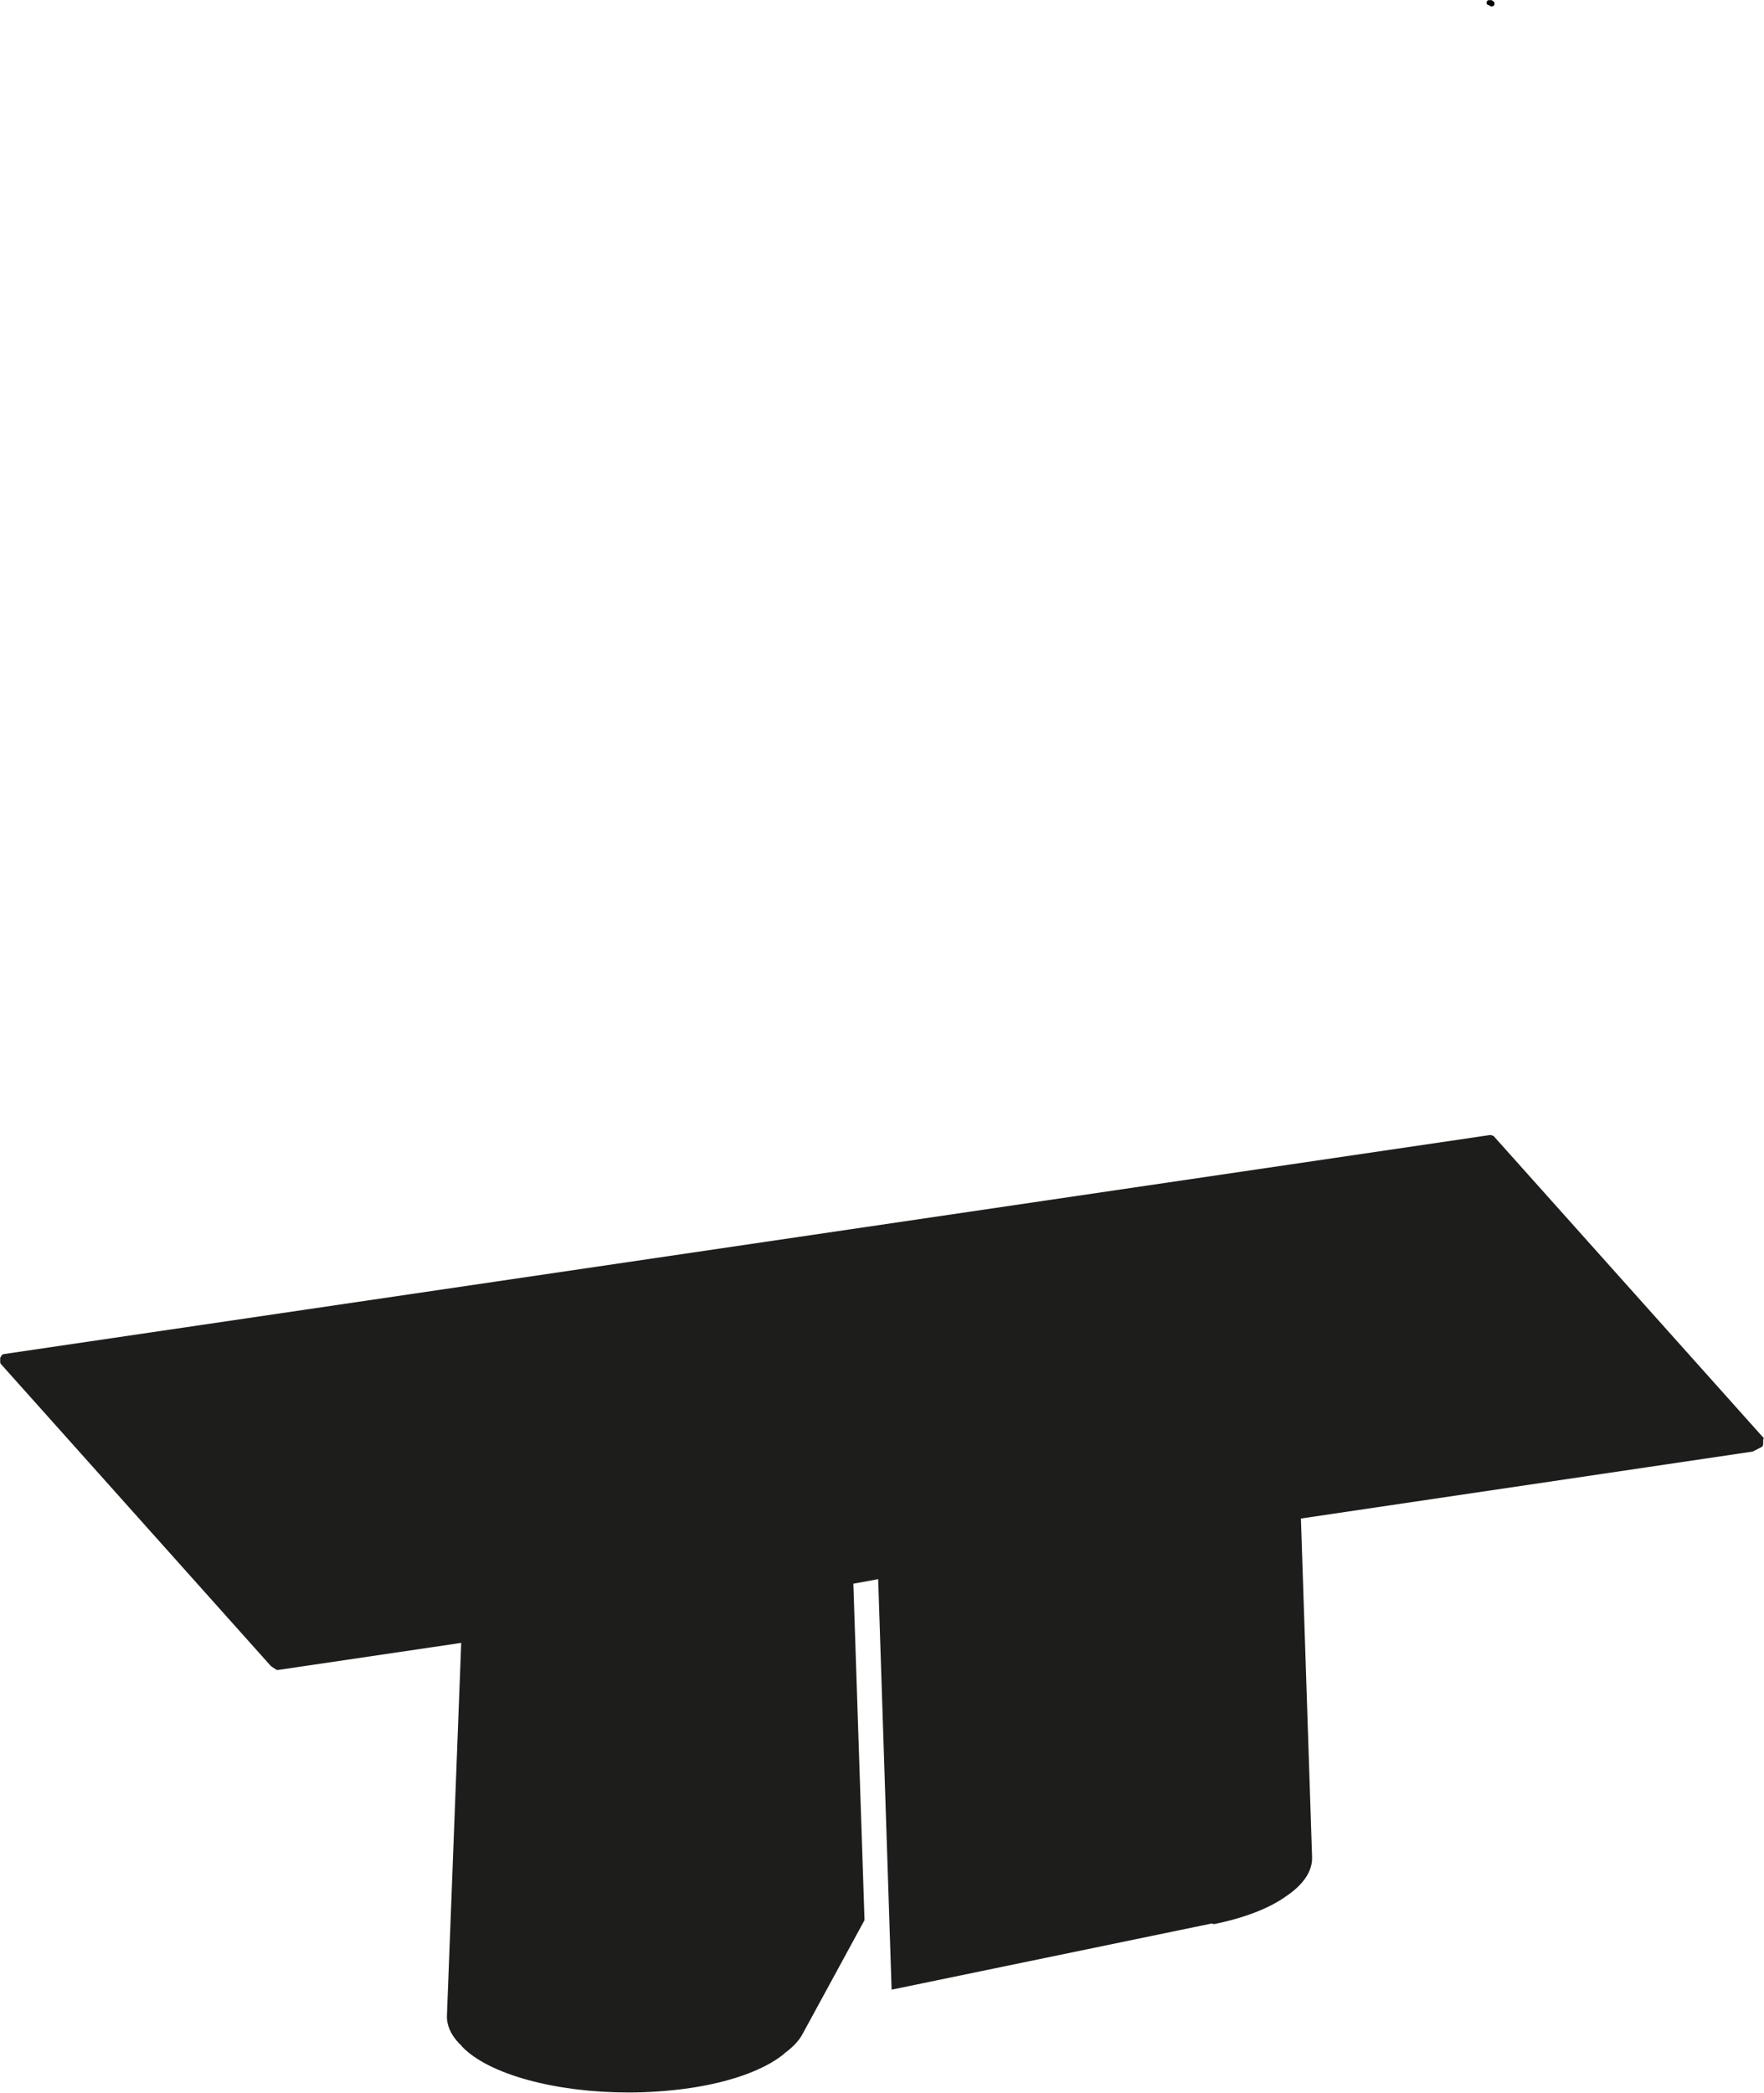<?xml version="1.0" encoding="UTF-8"?><svg xmlns="http://www.w3.org/2000/svg" viewBox="0 0 85.29 101.14"><defs><style>.cls-1{fill:#1d1d1b;stroke-width:0px;}.cls-2{fill:none;stroke:#000;stroke-linecap:round;stroke-linejoin:round;stroke-width:.25px;}</style></defs><g id="Visibile_ISO_"><g id="ELLIPSE"><path class="cls-2" d="M72.13.18s0,0,0,0"/></g><g id="ELLIPSE-2"><path class="cls-2" d="M72.1.15s-.06-.02-.1-.02"/></g><g id="LINE"><line class="cls-2" x1="72.09" y1=".14" x2="72.13" y2=".17"/></g></g><g id="Visibile_sottile_ISO_"><g id="LINE-2"><line class="cls-2" x1="72.1" y1=".15" x2="72.13" y2=".18"/></g><path class="cls-1" d="M85.28,69.54s0-.02-.01-.03c0-.02,0-.03-.02-.05,0,0,0,0,0,0,0,0,0,0,0,0l-.03-.02-12.98-14.51s0-.02-.01-.02h0s0,0,0,0c0,0,0,0,0,0h0s-.03-.02-.03-.02c0,0-.02,0-.03,0-.05-.03-.11-.04-.16-.03,0,0,0,0,0,0h0s0,0,0,0c0,0,0,0,0,0L.2,65.44s0,0,0,0c0,0,0,0,0,0-.04,0-.07.02-.09.04,0,0,0,0-.01,0l-.03.03s0,0,0,0,0,0,0,0h0s0,.02-.01.03c-.01.01-.02.03-.03.05,0,.01-.02.02-.02.03,0,0,0,0,0,0,0,0,0,0,0,0v.22s.01.07.04.09c0,0,0,0,0,0l13.02,14.56s0,0,0,0c0,0,0,0,0,0,.01.01.04.04.07.06,0,0,0,0,0,0,0,0,0,0,0,0l.21.14s.04.02.07.02c0,0,.01,0,.02,0l8.86-1.31-.69,18c-.02.47.18.93.59,1.36.03.04.09.07.12.11,0,0,0,.02,0,.02,1.3,1.38,4.59,2.24,8.07,2.24.96,0,1.93-.07,2.87-.2,2.03-.29,3.68-.88,4.64-1.66,0,0,0-.01.01-.02.4-.29.71-.6.89-.94l3-5.51-.54-16.26,1.2-.22.65,19.84,15.49-3.2s.05.03.08.03c0,0,0,0,0,0h0s.02,0,.03,0c1.47-.3,2.68-.77,3.48-1.35,0,0,0,0,0,0,.82-.55,1.27-1.2,1.25-1.88l-.54-16.37,21.8-3.23s0,0,0,0c.01,0,.02,0,.03,0l.45-.23s.02-.02.03-.03c0,0,.02,0,.02-.01,0,0,0-.01,0-.01,0,0,0,0,0,0,0,0,0,0,0,0,0,0,0,0,0,0,0-.03.02-.05.02-.08v-.22s0-.01,0-.02Z"/></g></svg>